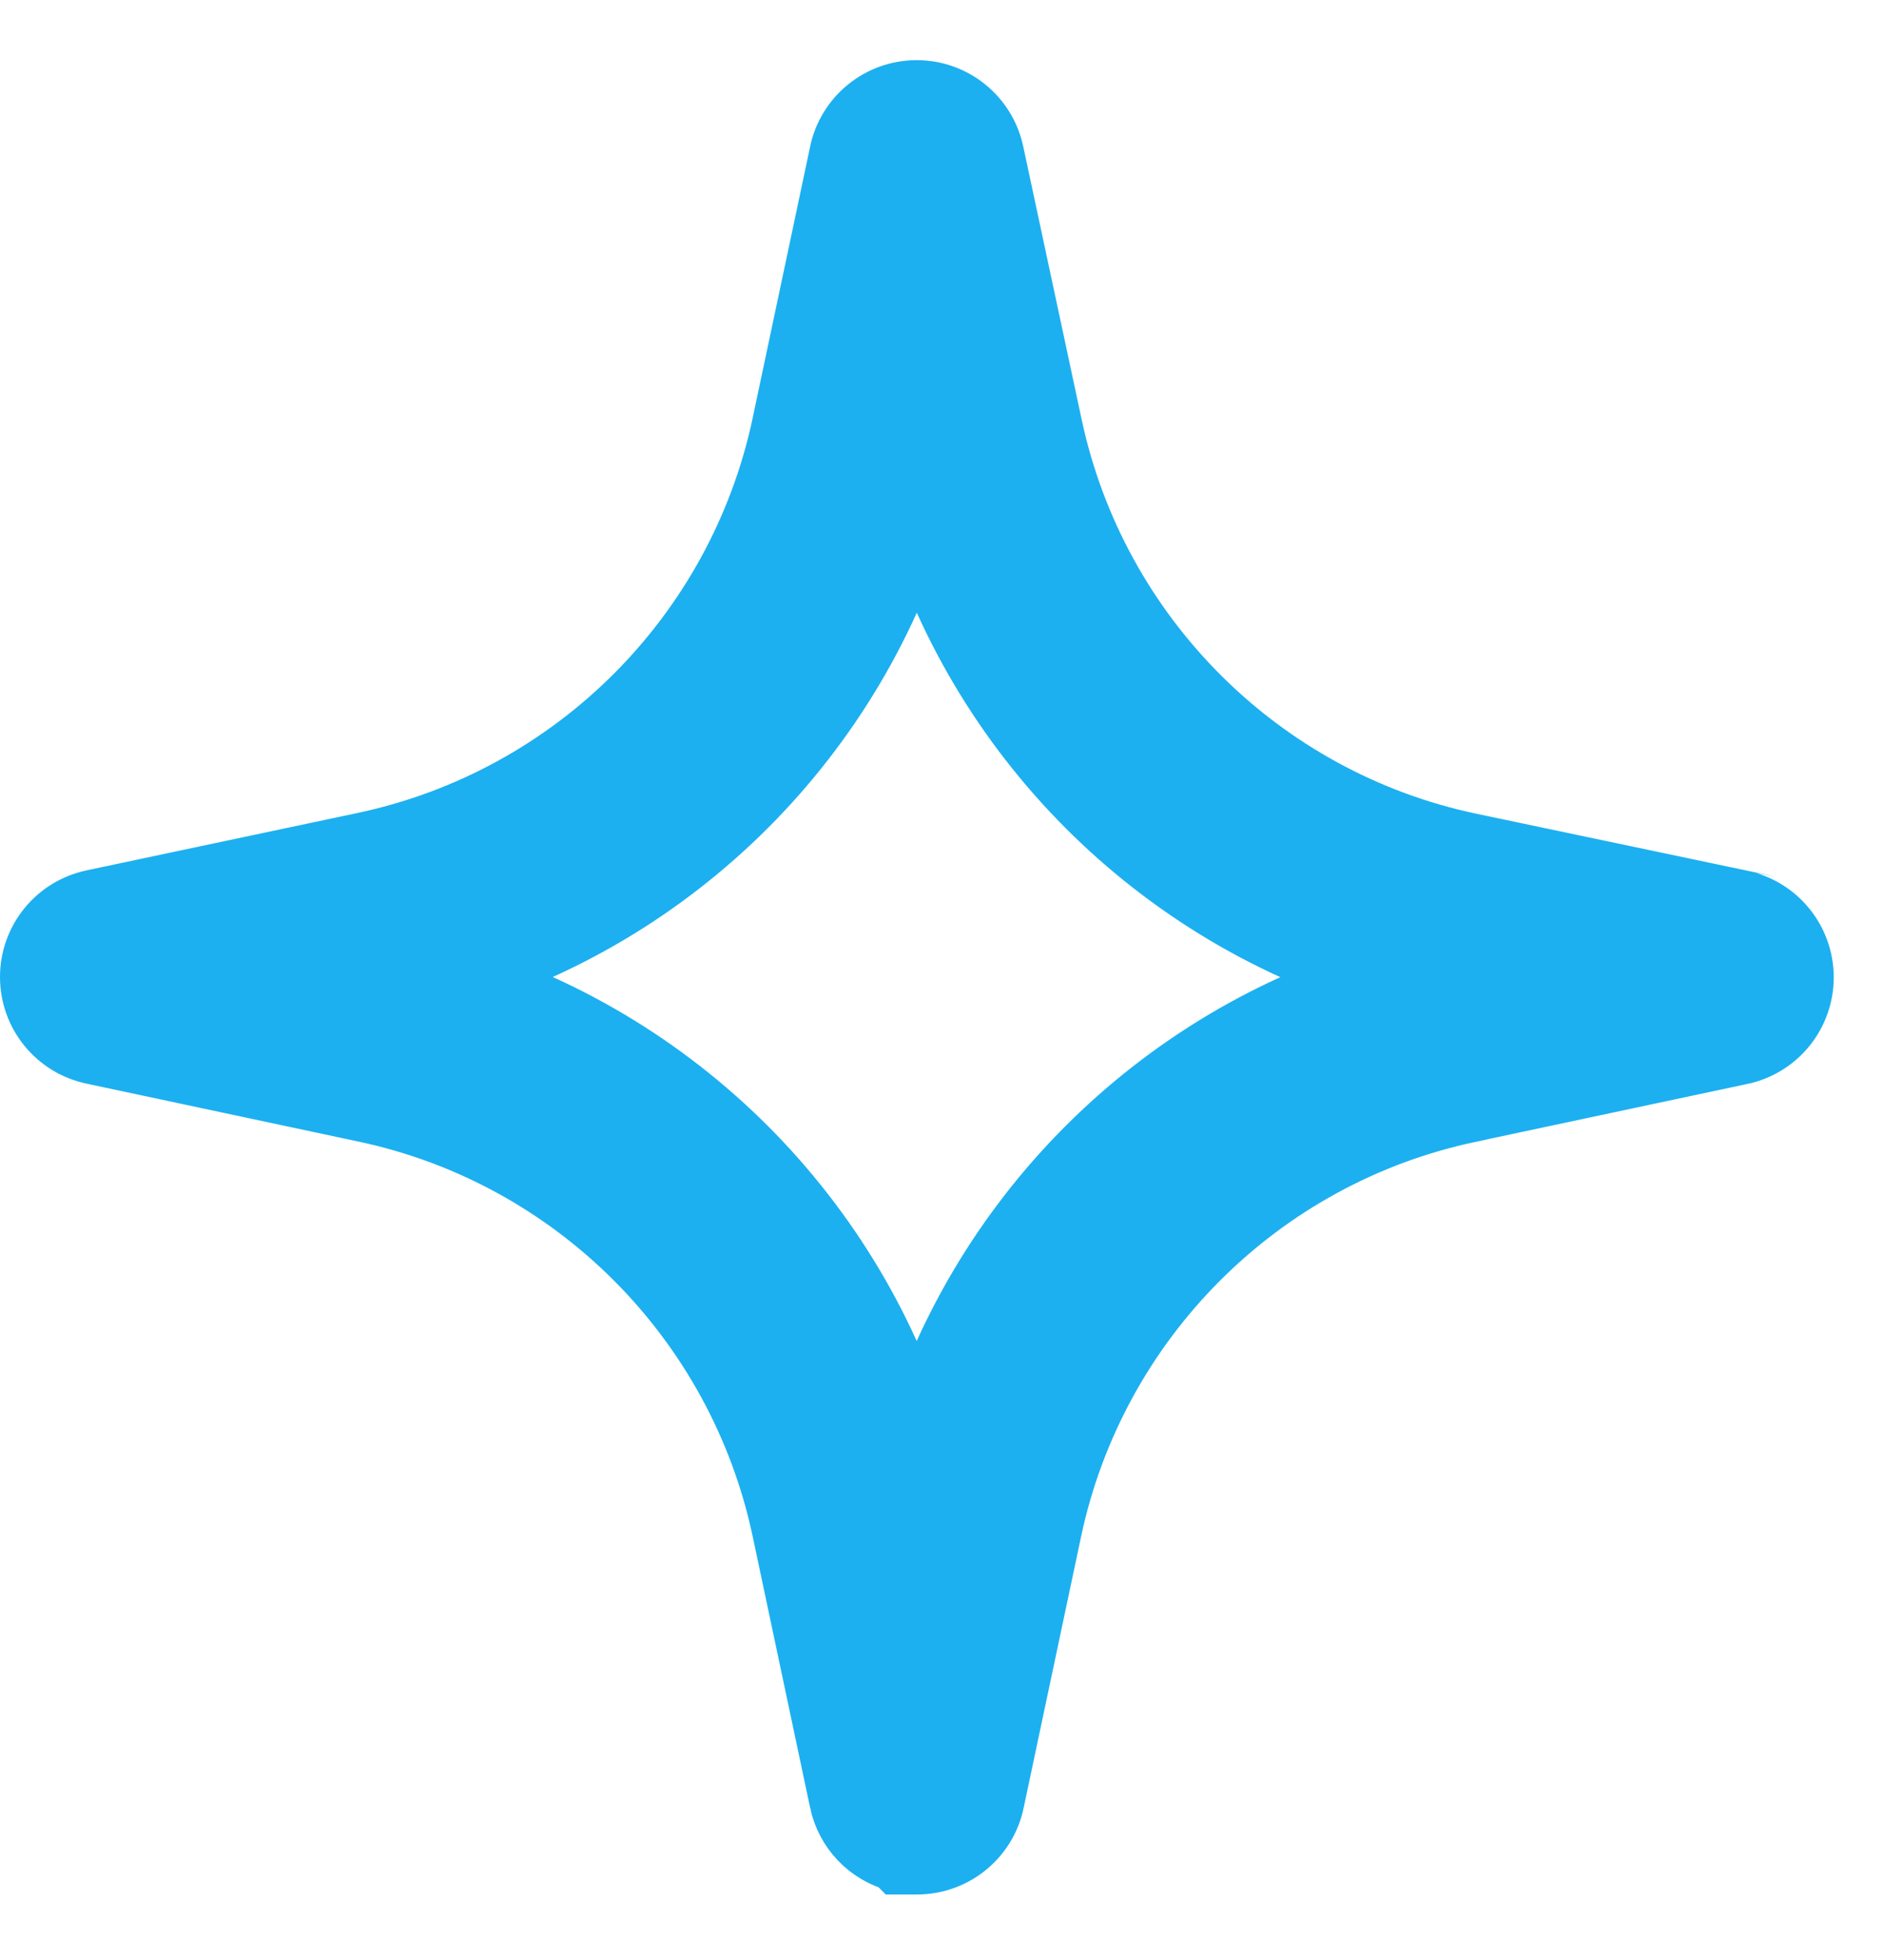 <svg width="25" height="26" viewBox="0 0 25 26" fill="none" xmlns="http://www.w3.org/2000/svg">
<path d="M18.426 12.963C15.407 13.84 13.039 16.209 12.164 19.229C11.289 16.206 8.918 13.836 5.895 12.96C8.92 12.085 11.293 9.711 12.166 6.684C13.037 9.71 15.406 12.083 18.426 12.963ZM4.855 14.653L4.855 14.653C7.671 15.248 9.877 17.457 10.476 20.273C10.476 20.273 10.476 20.273 10.476 20.273L11.238 23.871C11.238 23.872 11.238 23.872 11.238 23.873C11.313 24.233 11.585 24.509 11.927 24.597L11.961 24.631H12.168C12.617 24.631 13.004 24.317 13.095 23.877C13.095 23.877 13.095 23.876 13.095 23.875L13.857 20.277C13.857 20.277 13.857 20.277 13.857 20.277C14.456 17.461 16.662 15.252 19.477 14.658L19.478 14.657L23.077 13.891C23.078 13.891 23.078 13.891 23.079 13.891C23.519 13.8 23.833 13.413 23.833 12.965C23.833 12.517 23.519 12.13 23.079 12.039C23.078 12.039 23.077 12.039 23.077 12.038L19.494 11.285L19.494 11.285C16.678 10.694 14.468 8.489 13.865 5.673L13.09 2.052C12.999 1.612 12.612 1.298 12.164 1.298C11.716 1.298 11.329 1.612 11.238 2.052C11.238 2.053 11.238 2.054 11.238 2.054L10.476 5.652C10.476 5.652 10.476 5.652 10.476 5.653C9.877 8.468 7.671 10.673 4.855 11.272C4.855 11.272 4.855 11.272 4.855 11.272C4.855 11.272 4.855 11.272 4.855 11.272L1.256 12.034C1.255 12.034 1.255 12.034 1.254 12.035C0.814 12.126 0.5 12.512 0.5 12.96C0.5 13.409 0.814 13.795 1.254 13.886L4.855 14.653Z" fill="#1CB0F0" stroke="#1CB0F0"/>
</svg>
